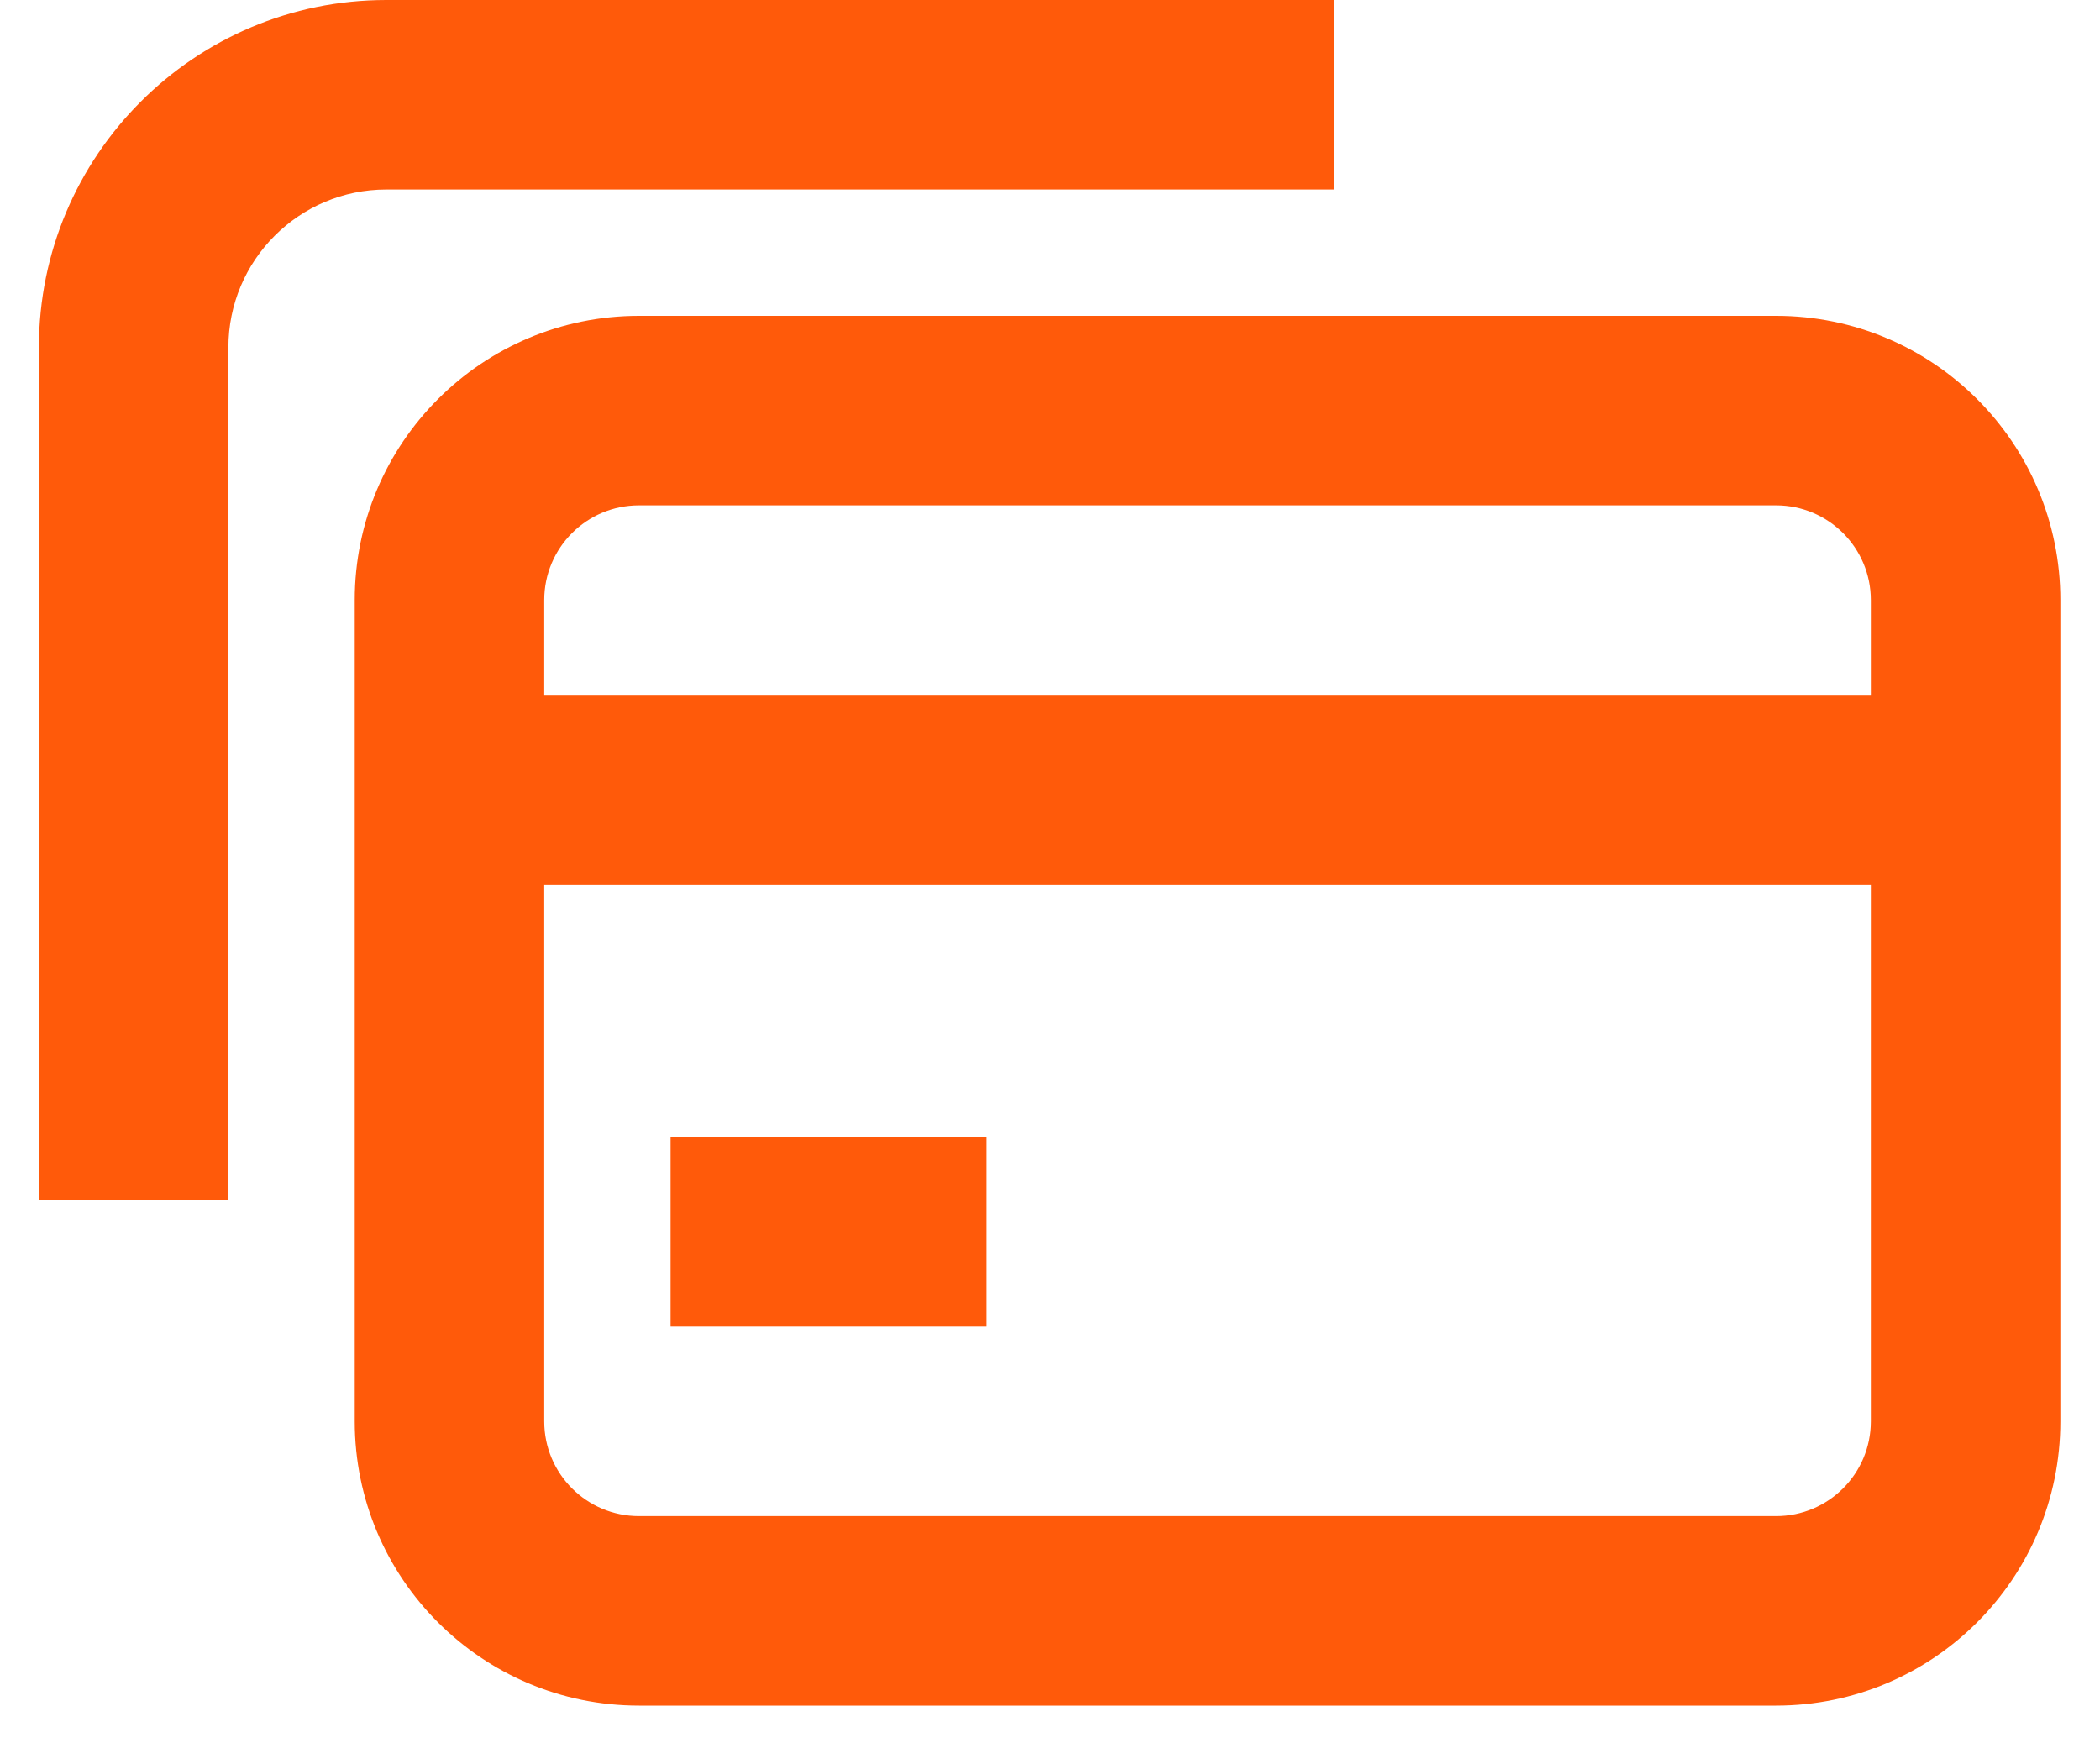 <svg width="25" height="21" viewBox="0 0 25 21" fill="none" xmlns="http://www.w3.org/2000/svg">
<path d="M4.599 0C2.315 0 0.463 1.852 0.463 4.136V14.289H2.719V4.136C2.719 3.098 3.561 2.256 4.599 2.256H15.88V0H4.599Z" fill="#FF5A0A"/>
<path d="M11.744 15.793H7.983V13.537H11.744V15.793Z" fill="#FF5A0A"/>
<path fill-rule="evenodd" clip-rule="evenodd" d="M7.607 3.76C5.738 3.76 4.223 5.275 4.223 7.144V16.921C4.223 18.79 5.738 20.305 7.607 20.305H21.144C23.013 20.305 24.528 18.79 24.528 16.921V7.144C24.528 5.275 23.013 3.76 21.144 3.76H7.607ZM6.479 7.144C6.479 6.521 6.984 6.016 7.607 6.016H21.144C21.767 6.016 22.272 6.521 22.272 7.144V8.272H6.479V7.144ZM6.479 10.529V16.921C6.479 17.544 6.984 18.049 7.607 18.049H21.144C21.767 18.049 22.272 17.544 22.272 16.921V10.529H6.479Z" fill="#FF5A0A"/>
</svg>
